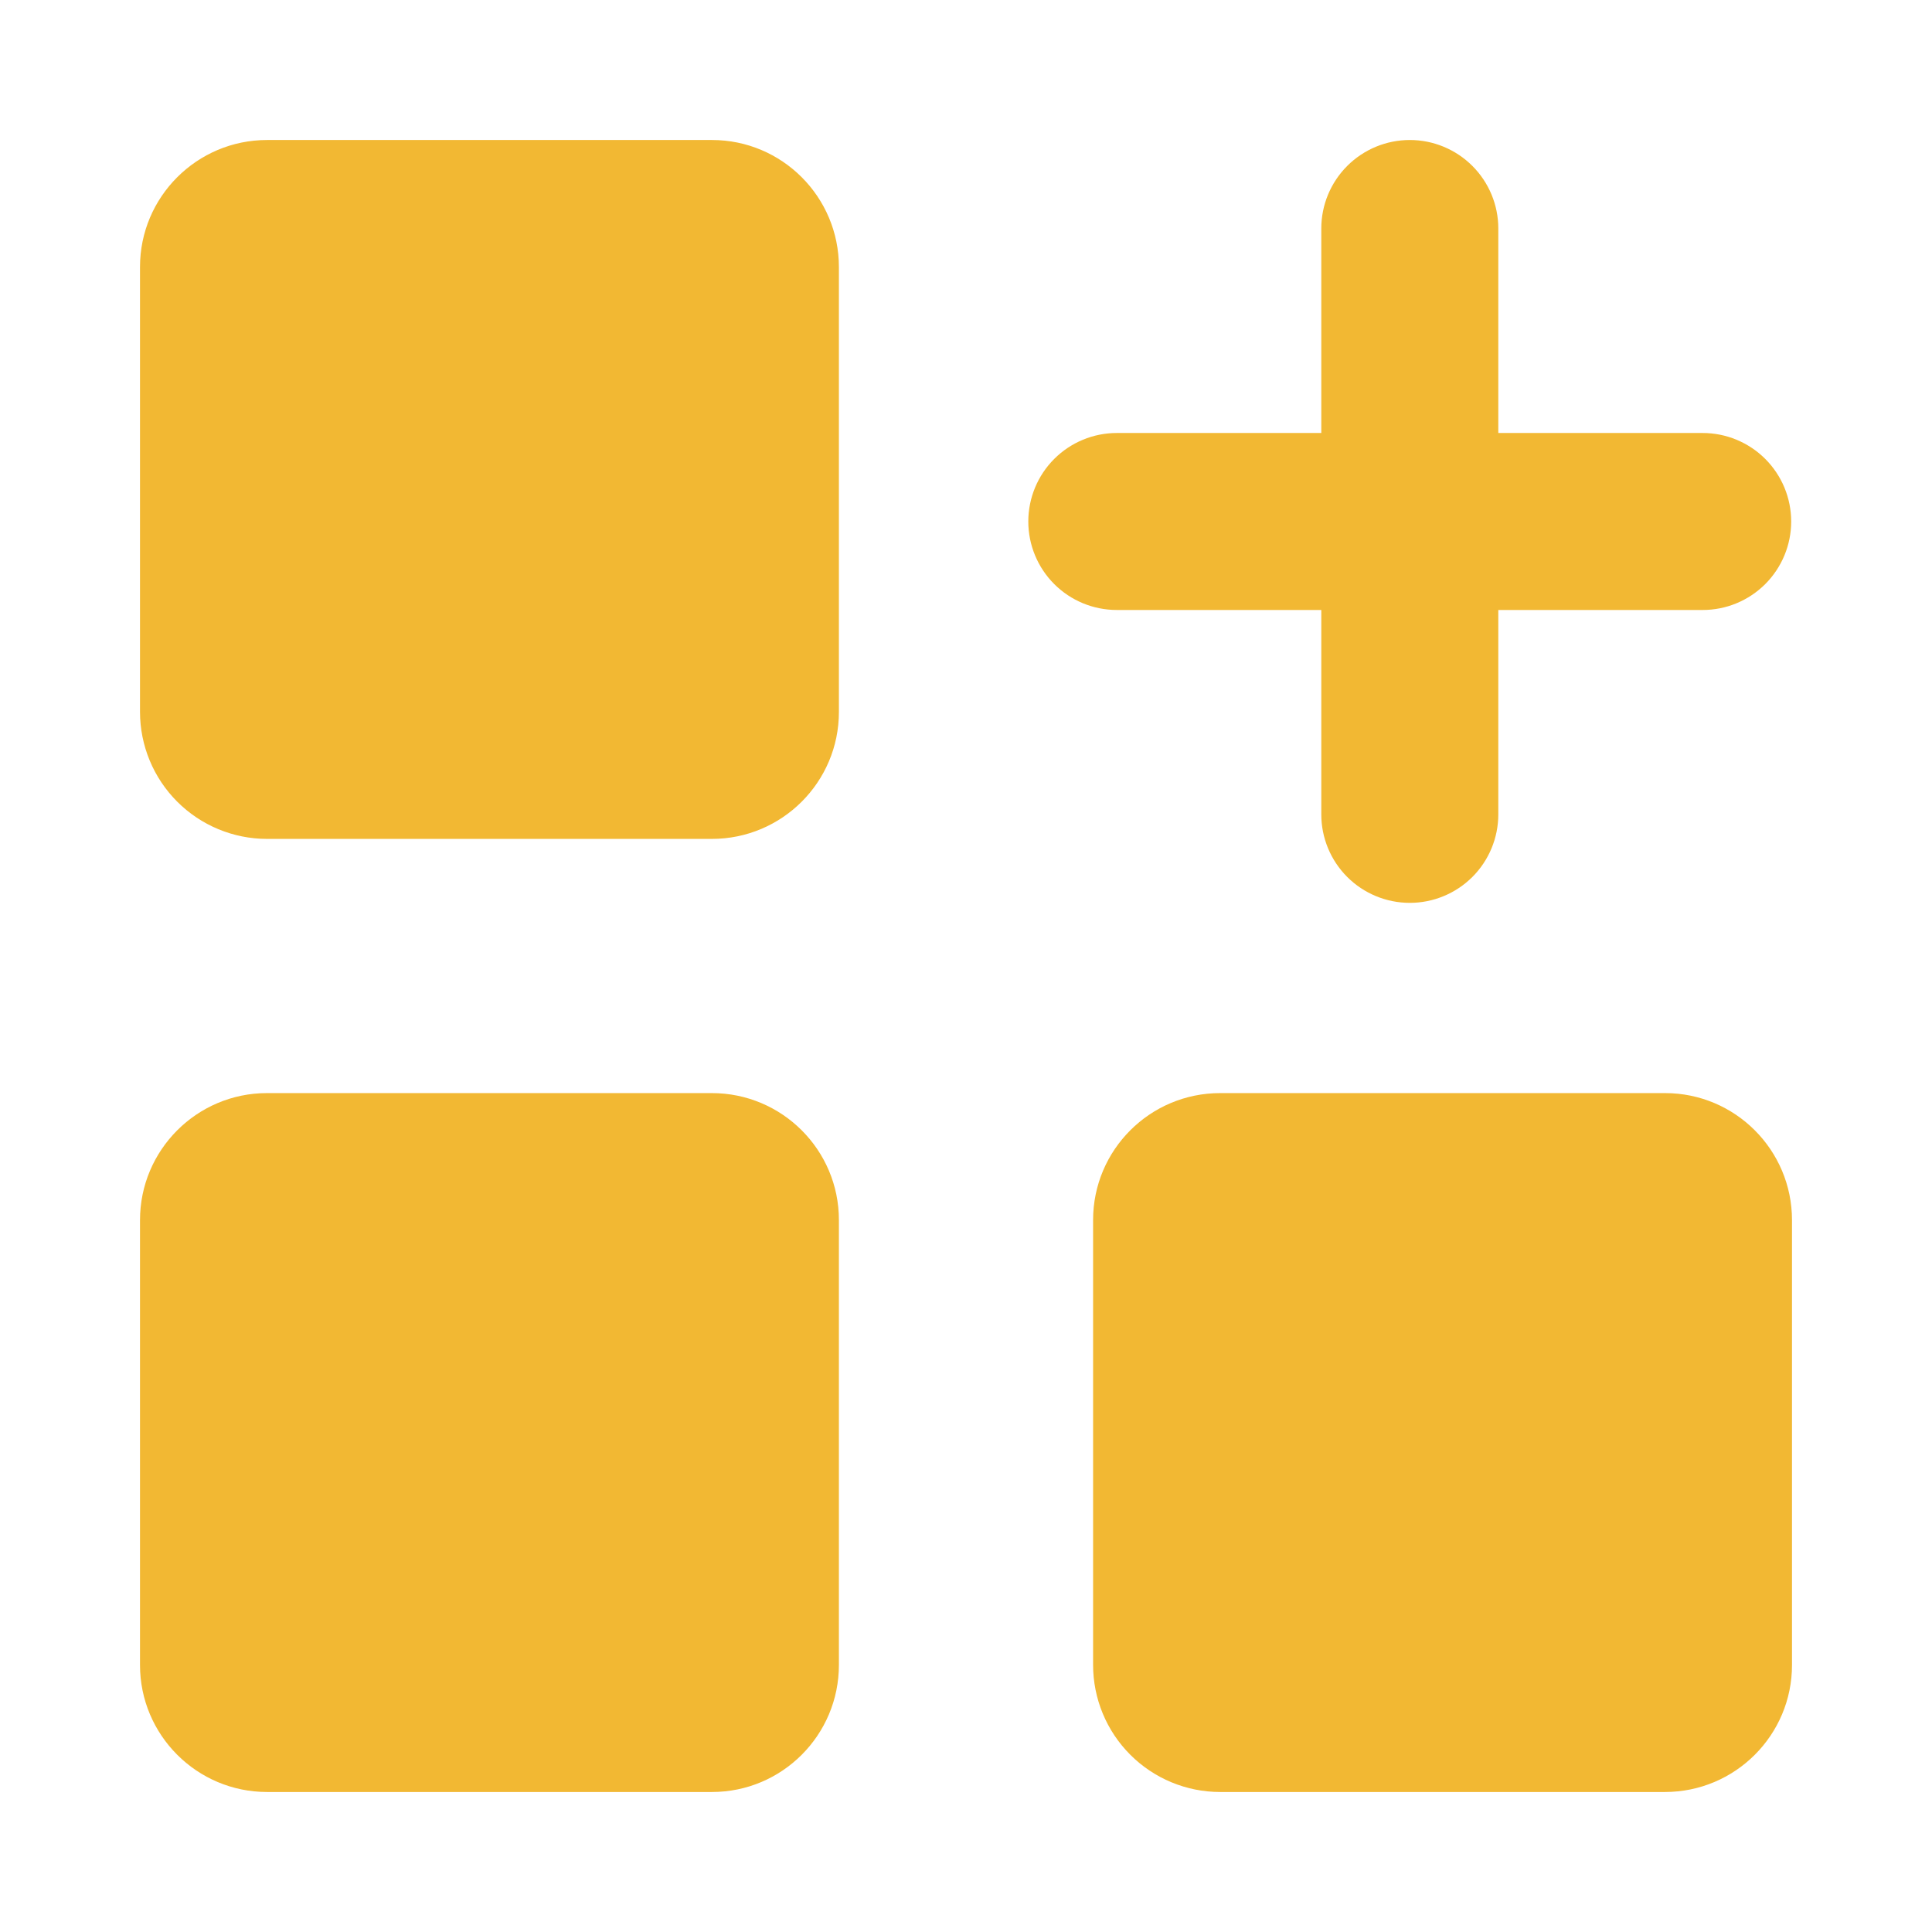 <svg xmlns="http://www.w3.org/2000/svg" width="69" height="69" viewBox="0 0 69 69" fill="none"><path fill-rule="evenodd" clip-rule="evenodd" d="M9.539 5H25.427C27.93 5 29.961 7.031 29.961 9.539V25.427C29.961 27.93 27.93 29.961 25.422 29.961H9.535C8.332 29.96 7.178 29.481 6.328 28.63C5.478 27.779 5 26.625 5 25.422V9.535C5 7.035 7.031 5 9.539 5ZM43.578 39.039H59.465C61.969 39.039 64 41.07 64 43.578V59.465C64 61.969 61.969 64 59.461 64H43.573C42.37 63.999 41.217 63.52 40.367 62.669C39.516 61.818 39.039 60.664 39.039 59.461V43.573C39.039 41.07 41.07 39.039 43.578 39.039ZM25.422 39.039H9.535C7.035 39.039 5 41.07 5 43.578V59.465C5 61.965 7.031 64 9.539 64H25.427C27.93 64 29.961 61.969 29.961 59.461V43.573C29.961 41.07 27.93 39.039 25.422 39.039ZM50.35 5C51.188 5 51.992 5.333 52.585 5.926C53.178 6.519 53.511 7.322 53.511 8.161V15.464H60.81C61.225 15.464 61.636 15.546 62.019 15.705C62.403 15.864 62.751 16.096 63.045 16.39C63.338 16.683 63.571 17.032 63.73 17.415C63.889 17.799 63.971 18.21 63.971 18.625C63.971 19.04 63.889 19.451 63.73 19.834C63.571 20.218 63.338 20.566 63.045 20.86C62.751 21.153 62.403 21.386 62.019 21.545C61.636 21.704 61.225 21.785 60.81 21.785H53.511V29.085C53.511 29.923 53.178 30.727 52.585 31.32C51.992 31.912 51.188 32.245 50.35 32.245C49.512 32.245 48.708 31.912 48.115 31.32C47.522 30.727 47.189 29.923 47.189 29.085V21.785H39.886C39.048 21.785 38.244 21.453 37.651 20.86C37.058 20.267 36.725 19.463 36.725 18.625C36.725 17.787 37.058 16.983 37.651 16.39C38.244 15.797 39.048 15.464 39.886 15.464H47.189V8.161C47.189 7.322 47.522 6.519 48.115 5.926C48.708 5.333 49.512 5 50.35 5Z" fill="#F2B833"></path></svg>